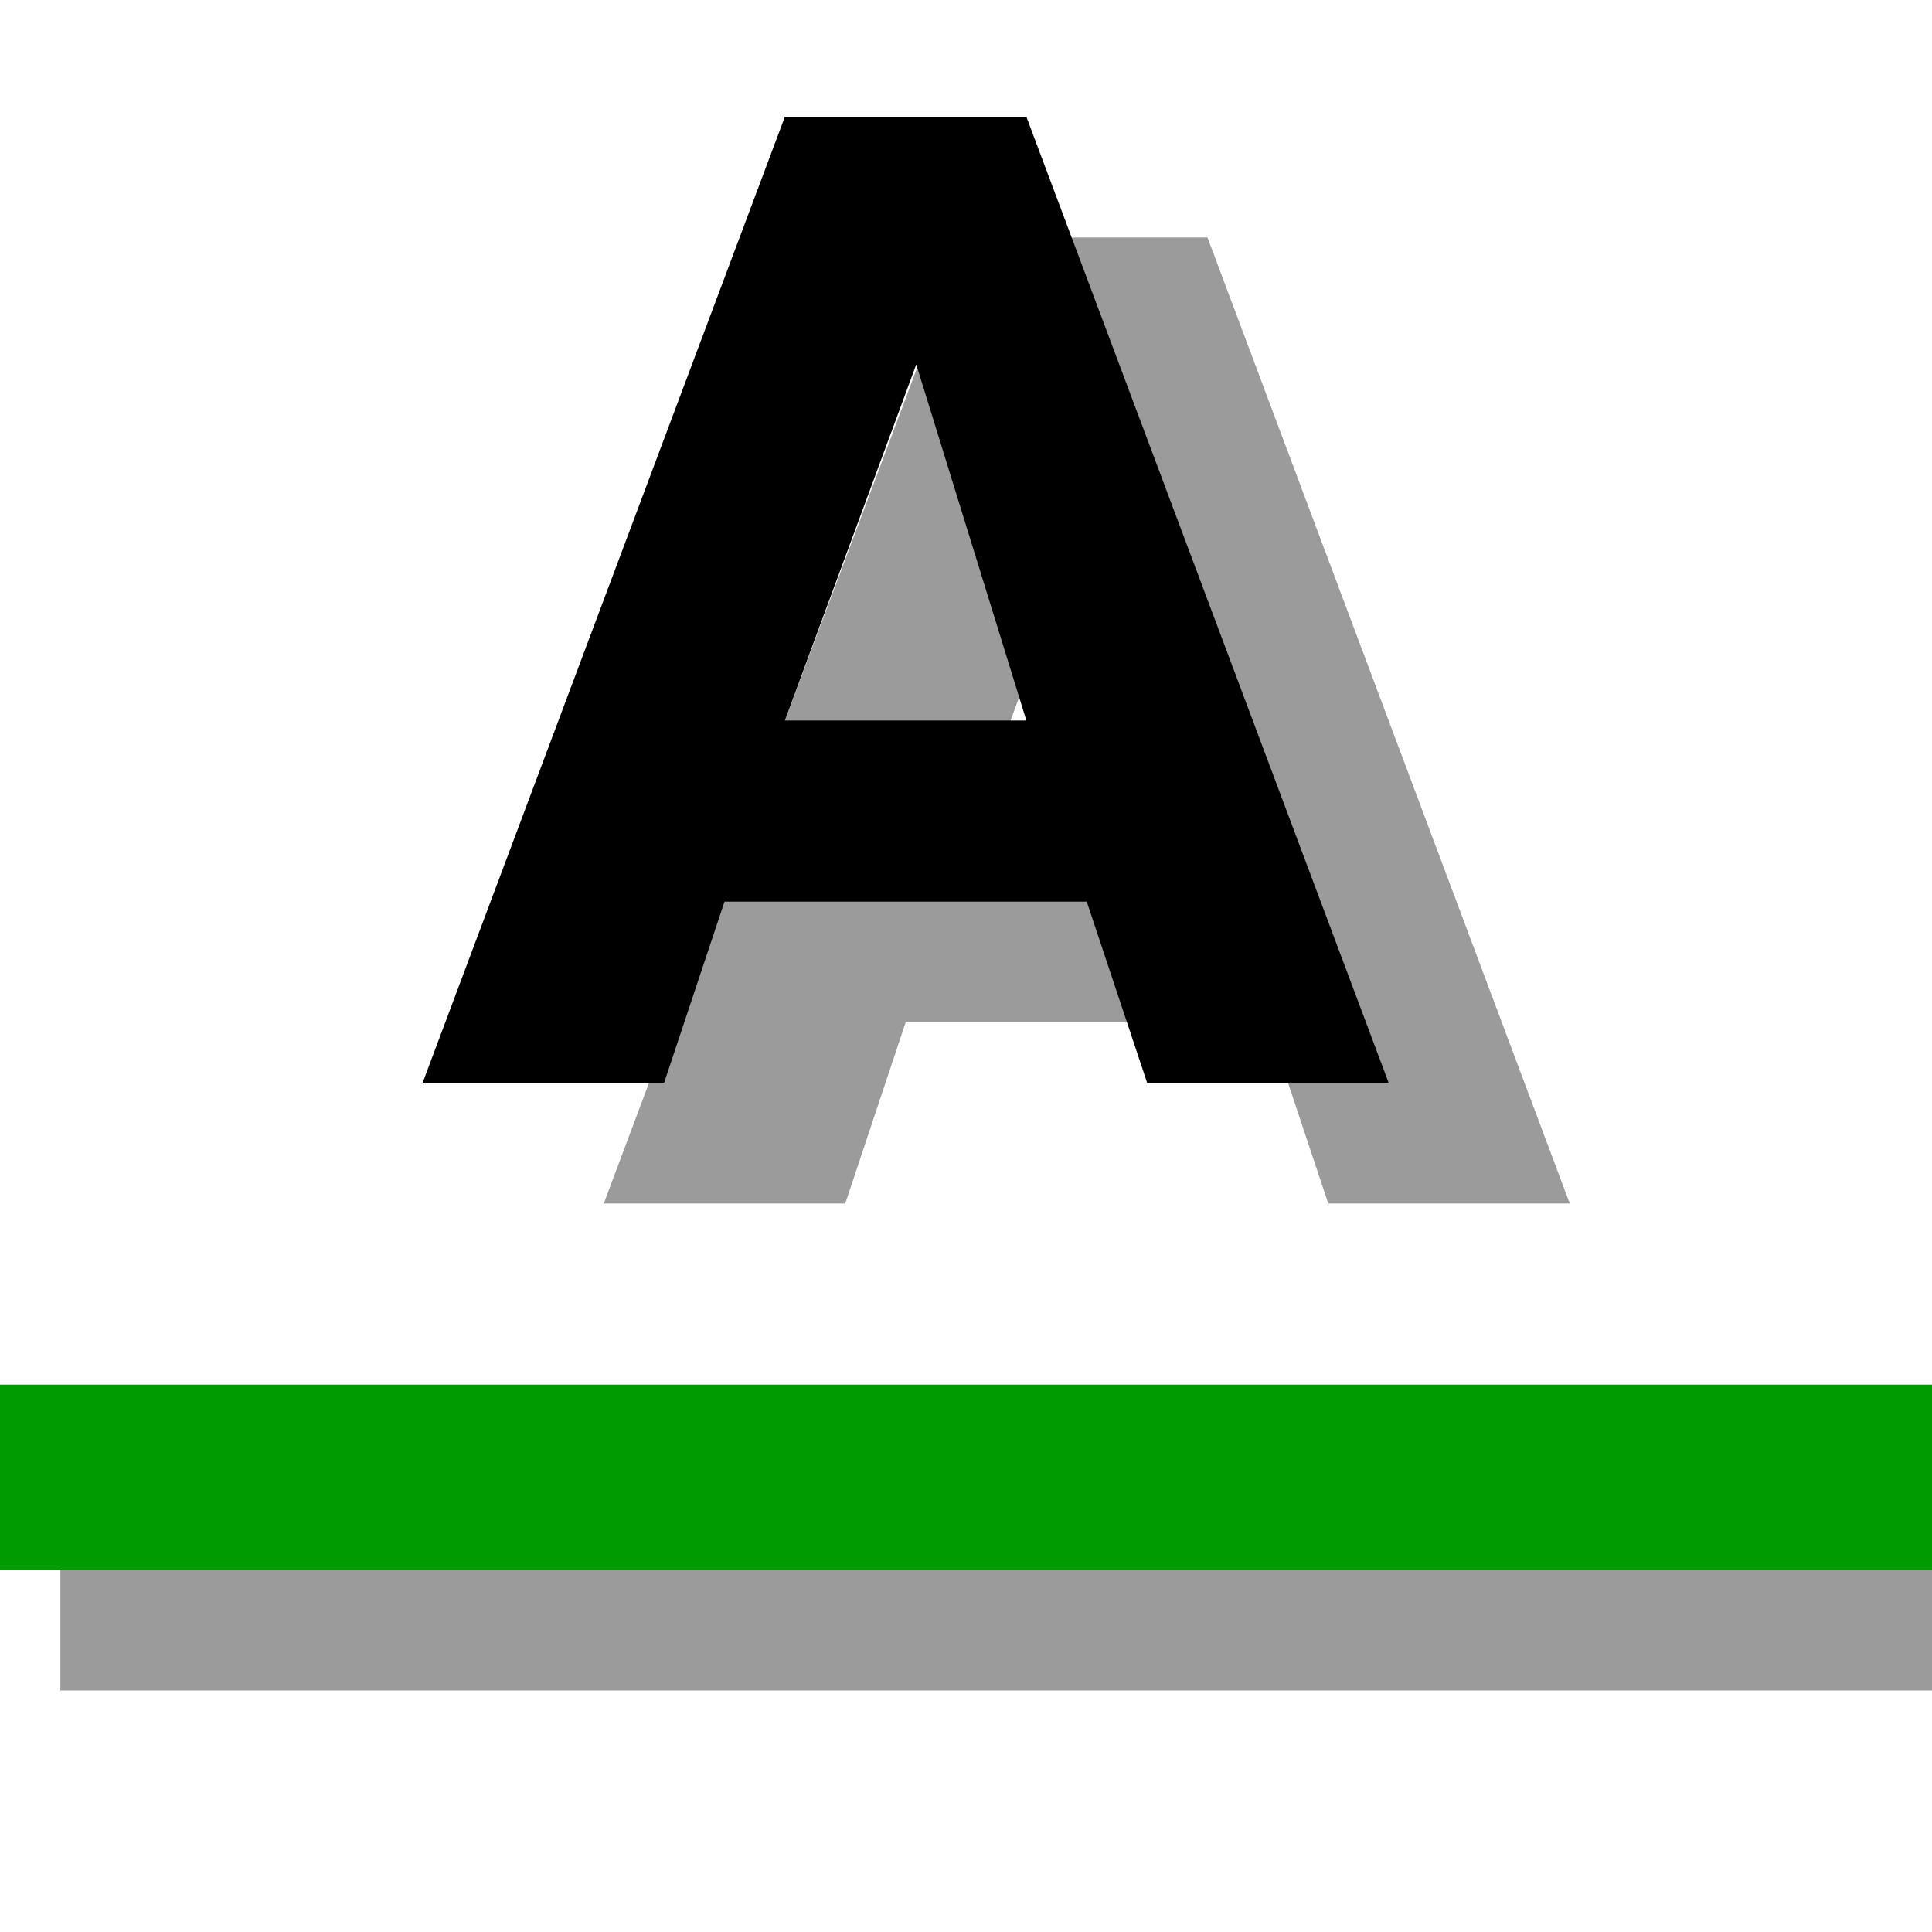 <?xml version="1.0" encoding="UTF-8" standalone="no"?>
<!-- Created with Inkscape (http://www.inkscape.org/) -->

<svg
   xmlns:dc="http://purl.org/dc/elements/1.1/"
   xmlns:cc="http://creativecommons.org/ns#"
   xmlns:rdf="http://www.w3.org/1999/02/22-rdf-syntax-ns#"
   xmlns:svg="http://www.w3.org/2000/svg"
   xmlns="http://www.w3.org/2000/svg"
   xmlns:xlink="http://www.w3.org/1999/xlink"
   xmlns:sodipodi="http://sodipodi.sourceforge.net/DTD/sodipodi-0.dtd"
   xmlns:inkscape="http://www.inkscape.org/namespaces/inkscape"
   sodipodi:docname="Add_Line_Label.svg"
   inkscape:version="0.47 r22583"
   sodipodi:version="0.32"
   id="svg2"
   height="16px"
   width="16px"
   inkscape:export-filename="C:\Documents and Settings\inigo\Escritorio\iconos\Add_Line_Label1.png"
   inkscape:export-xdpi="90.000000"
   inkscape:export-ydpi="90.000000"
   version="1.1">
  <defs
     id="defs3">
    <inkscape:perspective
       sodipodi:type="inkscape:persp3d"
       inkscape:vp_x="0 : 8 : 1"
       inkscape:vp_y="0 : 1000 : 0"
       inkscape:vp_z="16 : 8 : 1"
       inkscape:persp3d-origin="8 : 5.3333333 : 1"
       id="perspective21" />
    <linearGradient
       id="linearGradient2889">
      <stop
         style="stop-color:#ffffff;stop-opacity:1;"
         offset="0"
         id="stop2891" />
      <stop
         style="stop-color:#afadff;stop-opacity:1;"
         offset="1"
         id="stop2893" />
    </linearGradient>
    <linearGradient
       inkscape:collect="always"
       xlink:href="#linearGradient2889"
       id="linearGradient2895"
       gradientTransform="matrix(-1.258,0,0,-0.795,0,3.967)"
       x1="-5.309"
       y1="-7.668"
       x2="-11.064"
       y2="-12.337"
       gradientUnits="userSpaceOnUse" />
    <linearGradient
       inkscape:collect="always"
       xlink:href="#linearGradient2889"
       id="linearGradient2905"
       gradientUnits="userSpaceOnUse"
       gradientTransform="matrix(-1.258,0,0,-0.795,1,1.467)"
       x1="-5.309"
       y1="-7.668"
       x2="-11.064"
       y2="-12.337" />
  </defs>
  <sodipodi:namedview
     inkscape:window-y="-6"
     inkscape:window-x="4"
     inkscape:window-height="708"
     inkscape:window-width="1024"
     inkscape:guide-bbox="true"
     showguides="true"
     inkscape:guide-points="true"
     gridtolerance="0.5px"
     inkscape:grid-points="true"
     inkscape:grid-bbox="true"
     showgrid="true"
     inkscape:current-layer="layer1"
     inkscape:document-units="px"
     inkscape:cy="6.9012704"
     inkscape:cx="13.915774"
     inkscape:zoom="25.707317"
     inkscape:pageshadow="2"
     inkscape:pageopacity="0.0"
     borderopacity="1.0"
     bordercolor="#666666"
     pagecolor="#ffffff"
     id="base"
     inkscape:window-maximized="0">
    <inkscape:grid
       id="GridFromPre046Settings"
       type="xygrid"
       originx="0px"
       originy="0px"
       spacingx="0.5px"
       spacingy="0.5px"
       color="#0000ff"
       empcolor="#0000ff"
       opacity="0.2"
       empopacity="0.4"
       empspacing="2" />
  </sodipodi:namedview>
  <g
     id="layer1"
     inkscape:groupmode="layer"
     inkscape:label="Layer 1">
    <rect
       style="fill:#9b9b9b;fill-opacity:1;stroke:none;stroke-width:1.8;stroke-linecap:butt;stroke-linejoin:round;stroke-miterlimit:4;stroke-opacity:1"
       id="rect4110"
       width="15.5"
       height="1.5"
       x="0.5"
       y="12.5" />
    <path
       style="font-size:12;font-style:normal;font-variant:normal;font-weight:bold;font-stretch:normal;fill:#9b9b9b;fill-opacity:1;stroke:none;stroke-width:1px;stroke-linecap:butt;stroke-linejoin:miter;stroke-opacity:1;font-family:Bitstream Vera Sans;text-anchor:start;writing-mode:lr-tb"
       d="M 7.5,8.467 L 7,9.967 L 5,9.967 L 8,1.967 L 10,1.967 L 13,9.967 L 11,9.967 L 10.5,8.467 M 10,6.967 L 9.088,4.018 L 8,6.967"
       id="path2958"
       sodipodi:nodetypes="ccccccccccc" />
    <rect
       style="fill:#009b00;fill-opacity:1;stroke:none;stroke-width:1.8;stroke-linecap:butt;stroke-linejoin:round;stroke-miterlimit:4;stroke-opacity:1"
       id="rect2897"
       width="16"
       height="1.533"
       x="0"
       y="11.467" />
    <path
       style="font-size:12;font-style:normal;font-variant:normal;font-weight:bold;font-stretch:normal;fill:#000000;fill-opacity:1;stroke:none;stroke-width:1px;stroke-linecap:butt;stroke-linejoin:miter;stroke-opacity:1;font-family:Bitstream Vera Sans;text-anchor:start;writing-mode:lr-tb"
       d="M 6,7.467 L 5.5,8.967 L 3.5,8.967 L 6.5,0.967 L 8.5,0.967 L 11.5,8.967 L 9.5,8.967 L 9,7.467 M 8.5,5.967 L 7.588,3.018 L 6.5,5.967"
       id="text3011"
       sodipodi:nodetypes="ccccccccccc" />
  </g>
  <g
     inkscape:groupmode="layer"
     id="layer2"
     inkscape:label="fondo"
     sodipodi:insensitive="true">
    <rect
       style="fill:#ffffff;fill-opacity:0;stroke:none;stroke-width:1.25;stroke-linecap:butt;stroke-linejoin:round;stroke-miterlimit:0;stroke-opacity:0.489"
       id="rect2277"
       width="16"
       height="16"
       x="0"
       y="0" />
  </g>
</svg>
